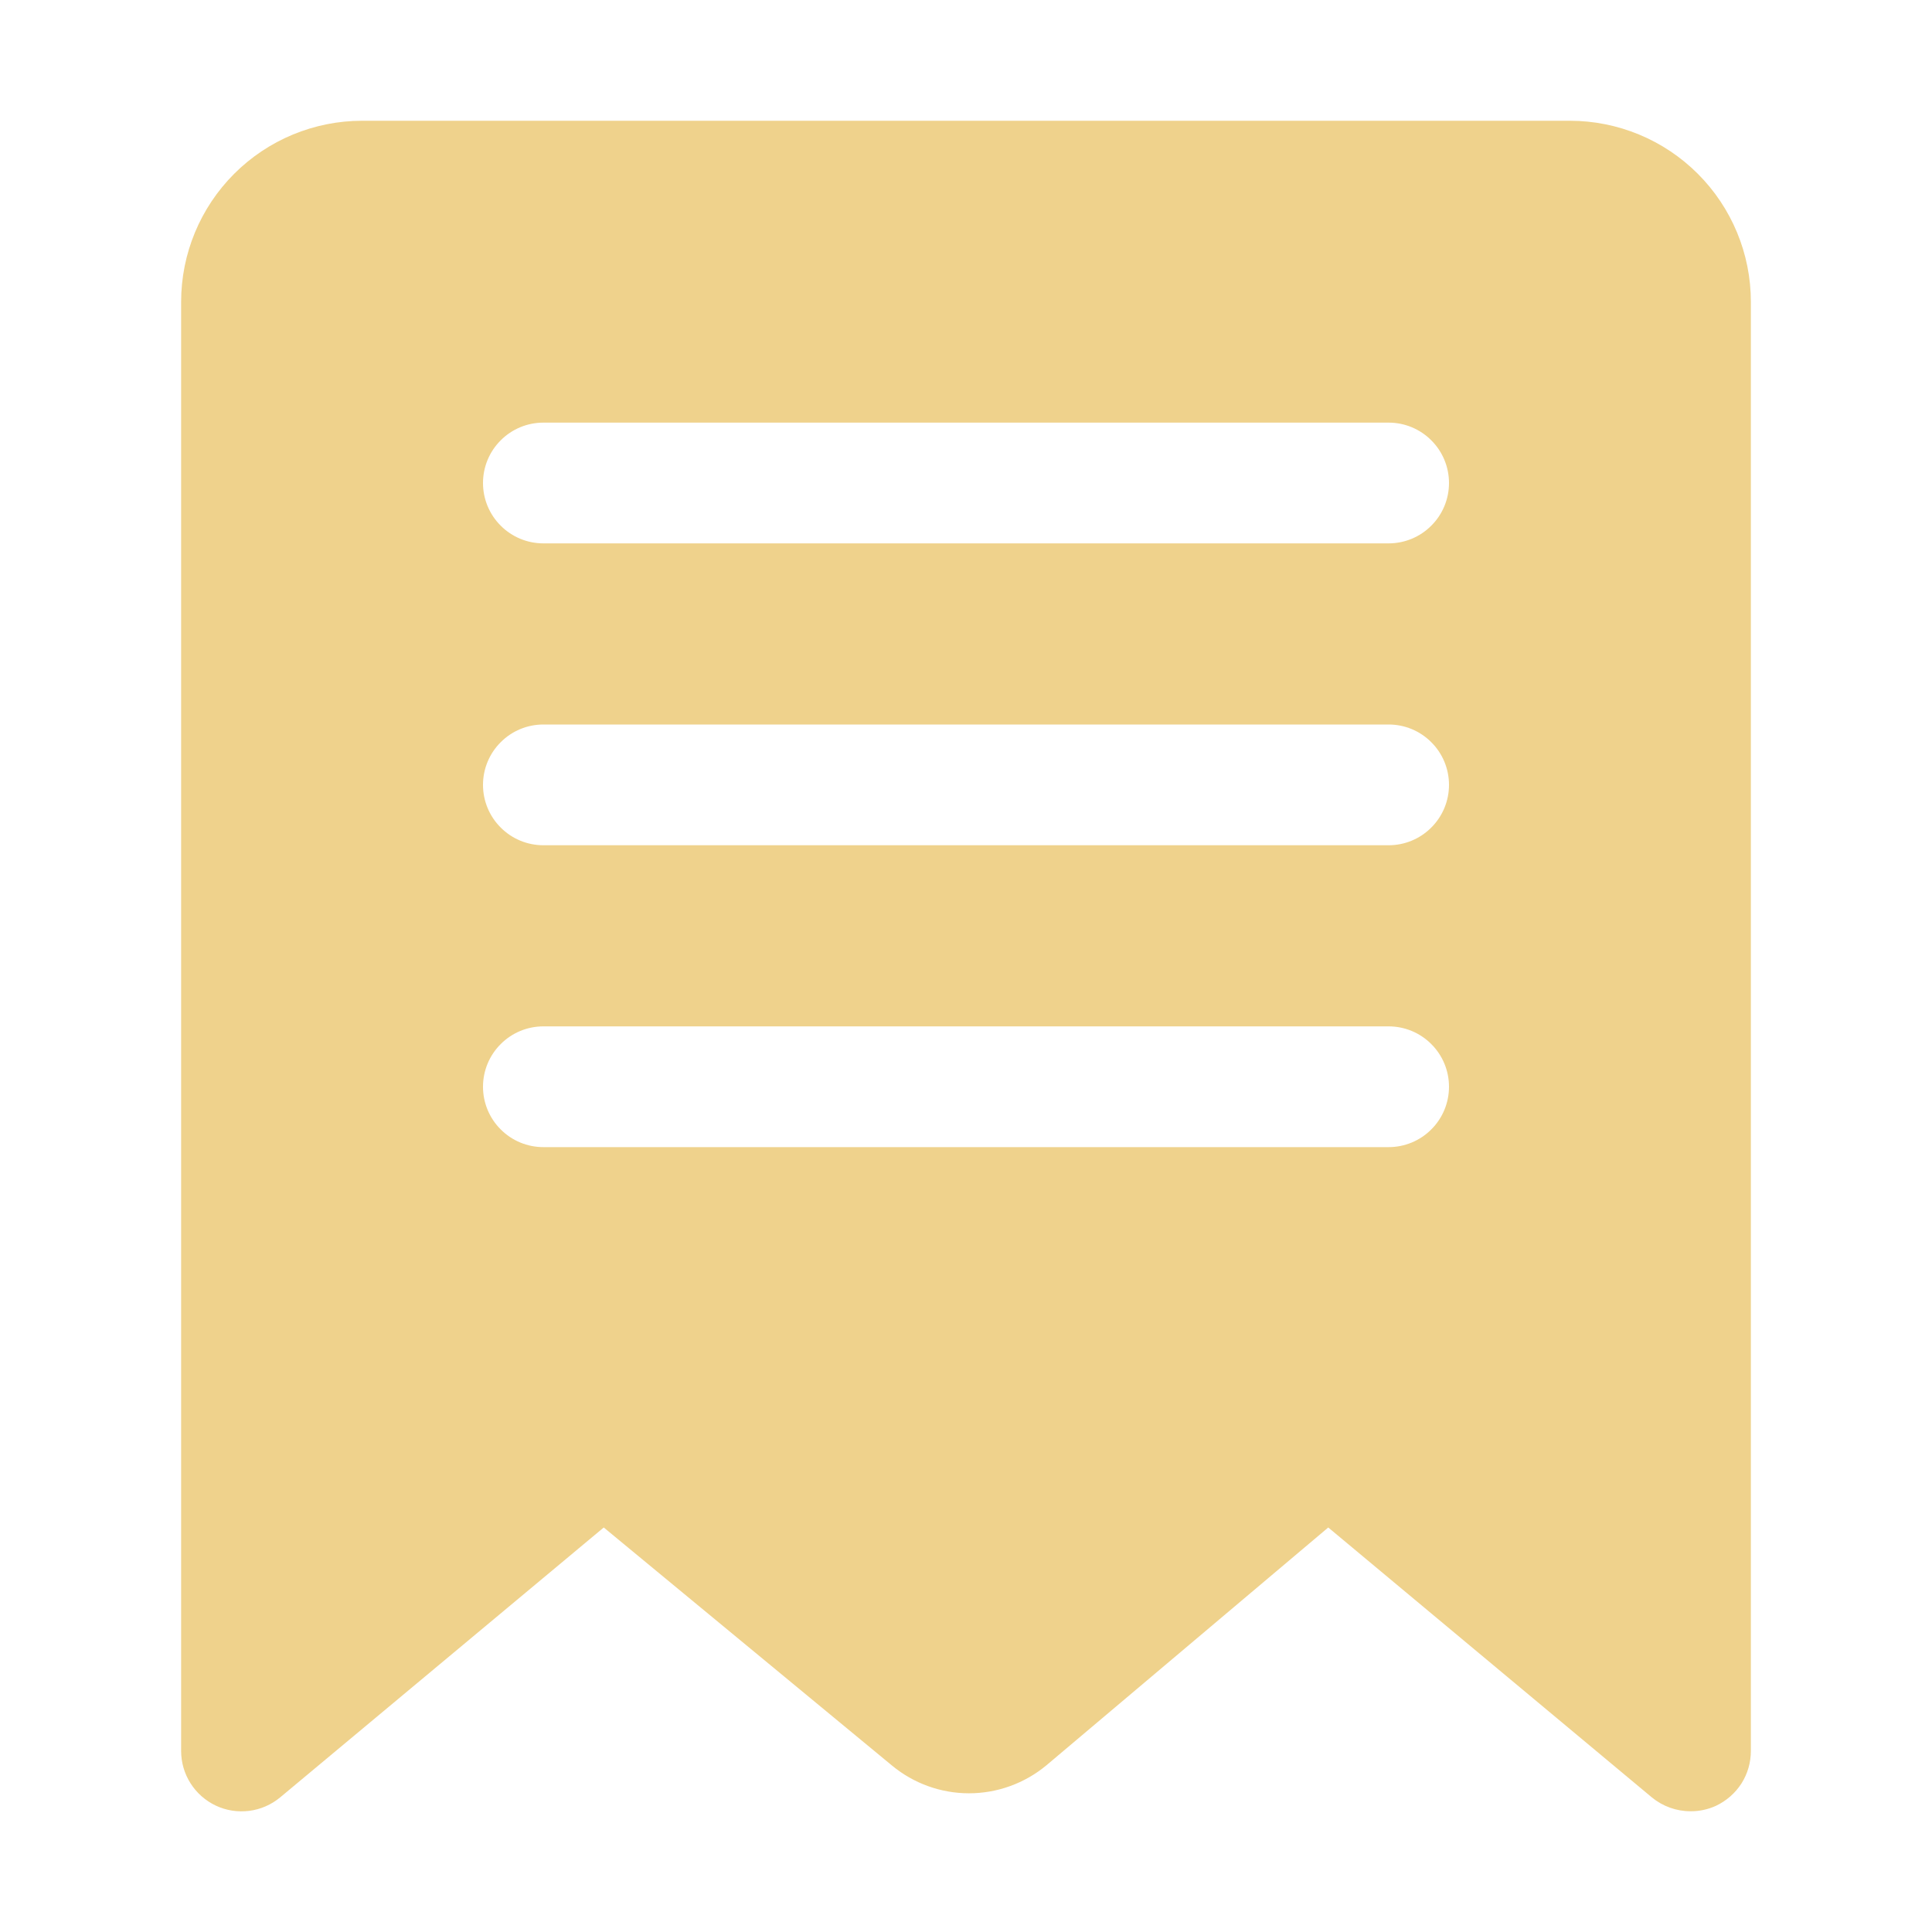 <svg width="24" height="24" viewBox="0 0 24 24" fill="none" xmlns="http://www.w3.org/2000/svg">
<g id="billing">
<g id="Layer 42">
<path id="Vector" d="M19.5 1.5H4.5C3.903 1.5 3.331 1.737 2.909 2.159C2.487 2.581 2.25 3.153 2.25 3.75V21.75C2.25 21.893 2.29 22.032 2.367 22.153C2.443 22.273 2.552 22.369 2.681 22.43C2.81 22.491 2.954 22.513 3.096 22.495C3.237 22.477 3.37 22.419 3.48 22.328L7.5 18.975L11.078 21.93C11.347 22.154 11.687 22.277 12.037 22.277C12.388 22.277 12.728 22.154 12.998 21.93L16.5 18.975L20.52 22.328C20.655 22.439 20.825 22.5 21 22.5C21.109 22.501 21.216 22.478 21.315 22.433C21.445 22.372 21.555 22.276 21.633 22.155C21.71 22.034 21.75 21.893 21.75 21.75V3.75C21.75 3.153 21.513 2.581 21.091 2.159C20.669 1.737 20.097 1.5 19.5 1.5ZM17.25 14.25H6.75C6.551 14.25 6.36 14.171 6.22 14.03C6.079 13.89 6 13.699 6 13.5C6 13.301 6.079 13.11 6.22 12.97C6.36 12.829 6.551 12.75 6.75 12.75H17.25C17.449 12.75 17.64 12.829 17.78 12.97C17.921 13.11 18 13.301 18 13.5C18 13.699 17.921 13.89 17.78 14.03C17.64 14.171 17.449 14.25 17.25 14.25ZM17.25 10.5H6.75C6.551 10.5 6.36 10.421 6.22 10.28C6.079 10.14 6 9.949 6 9.75C6 9.551 6.079 9.36 6.22 9.22C6.36 9.079 6.551 9 6.75 9H17.25C17.449 9 17.64 9.079 17.78 9.22C17.921 9.36 18 9.551 18 9.75C18 9.949 17.921 10.14 17.78 10.28C17.64 10.421 17.449 10.5 17.25 10.5ZM17.25 6.75H6.75C6.551 6.75 6.36 6.671 6.22 6.53C6.079 6.39 6 6.199 6 6C6 5.801 6.079 5.61 6.22 5.47C6.36 5.329 6.551 5.25 6.75 5.25H17.25C17.449 5.25 17.64 5.329 17.78 5.47C17.921 5.61 18 5.801 18 6C18 6.199 17.921 6.39 17.78 6.53C17.64 6.671 17.449 6.75 17.25 6.75Z" fill="#EFD28C"/>
</g>
</g>
</svg>
